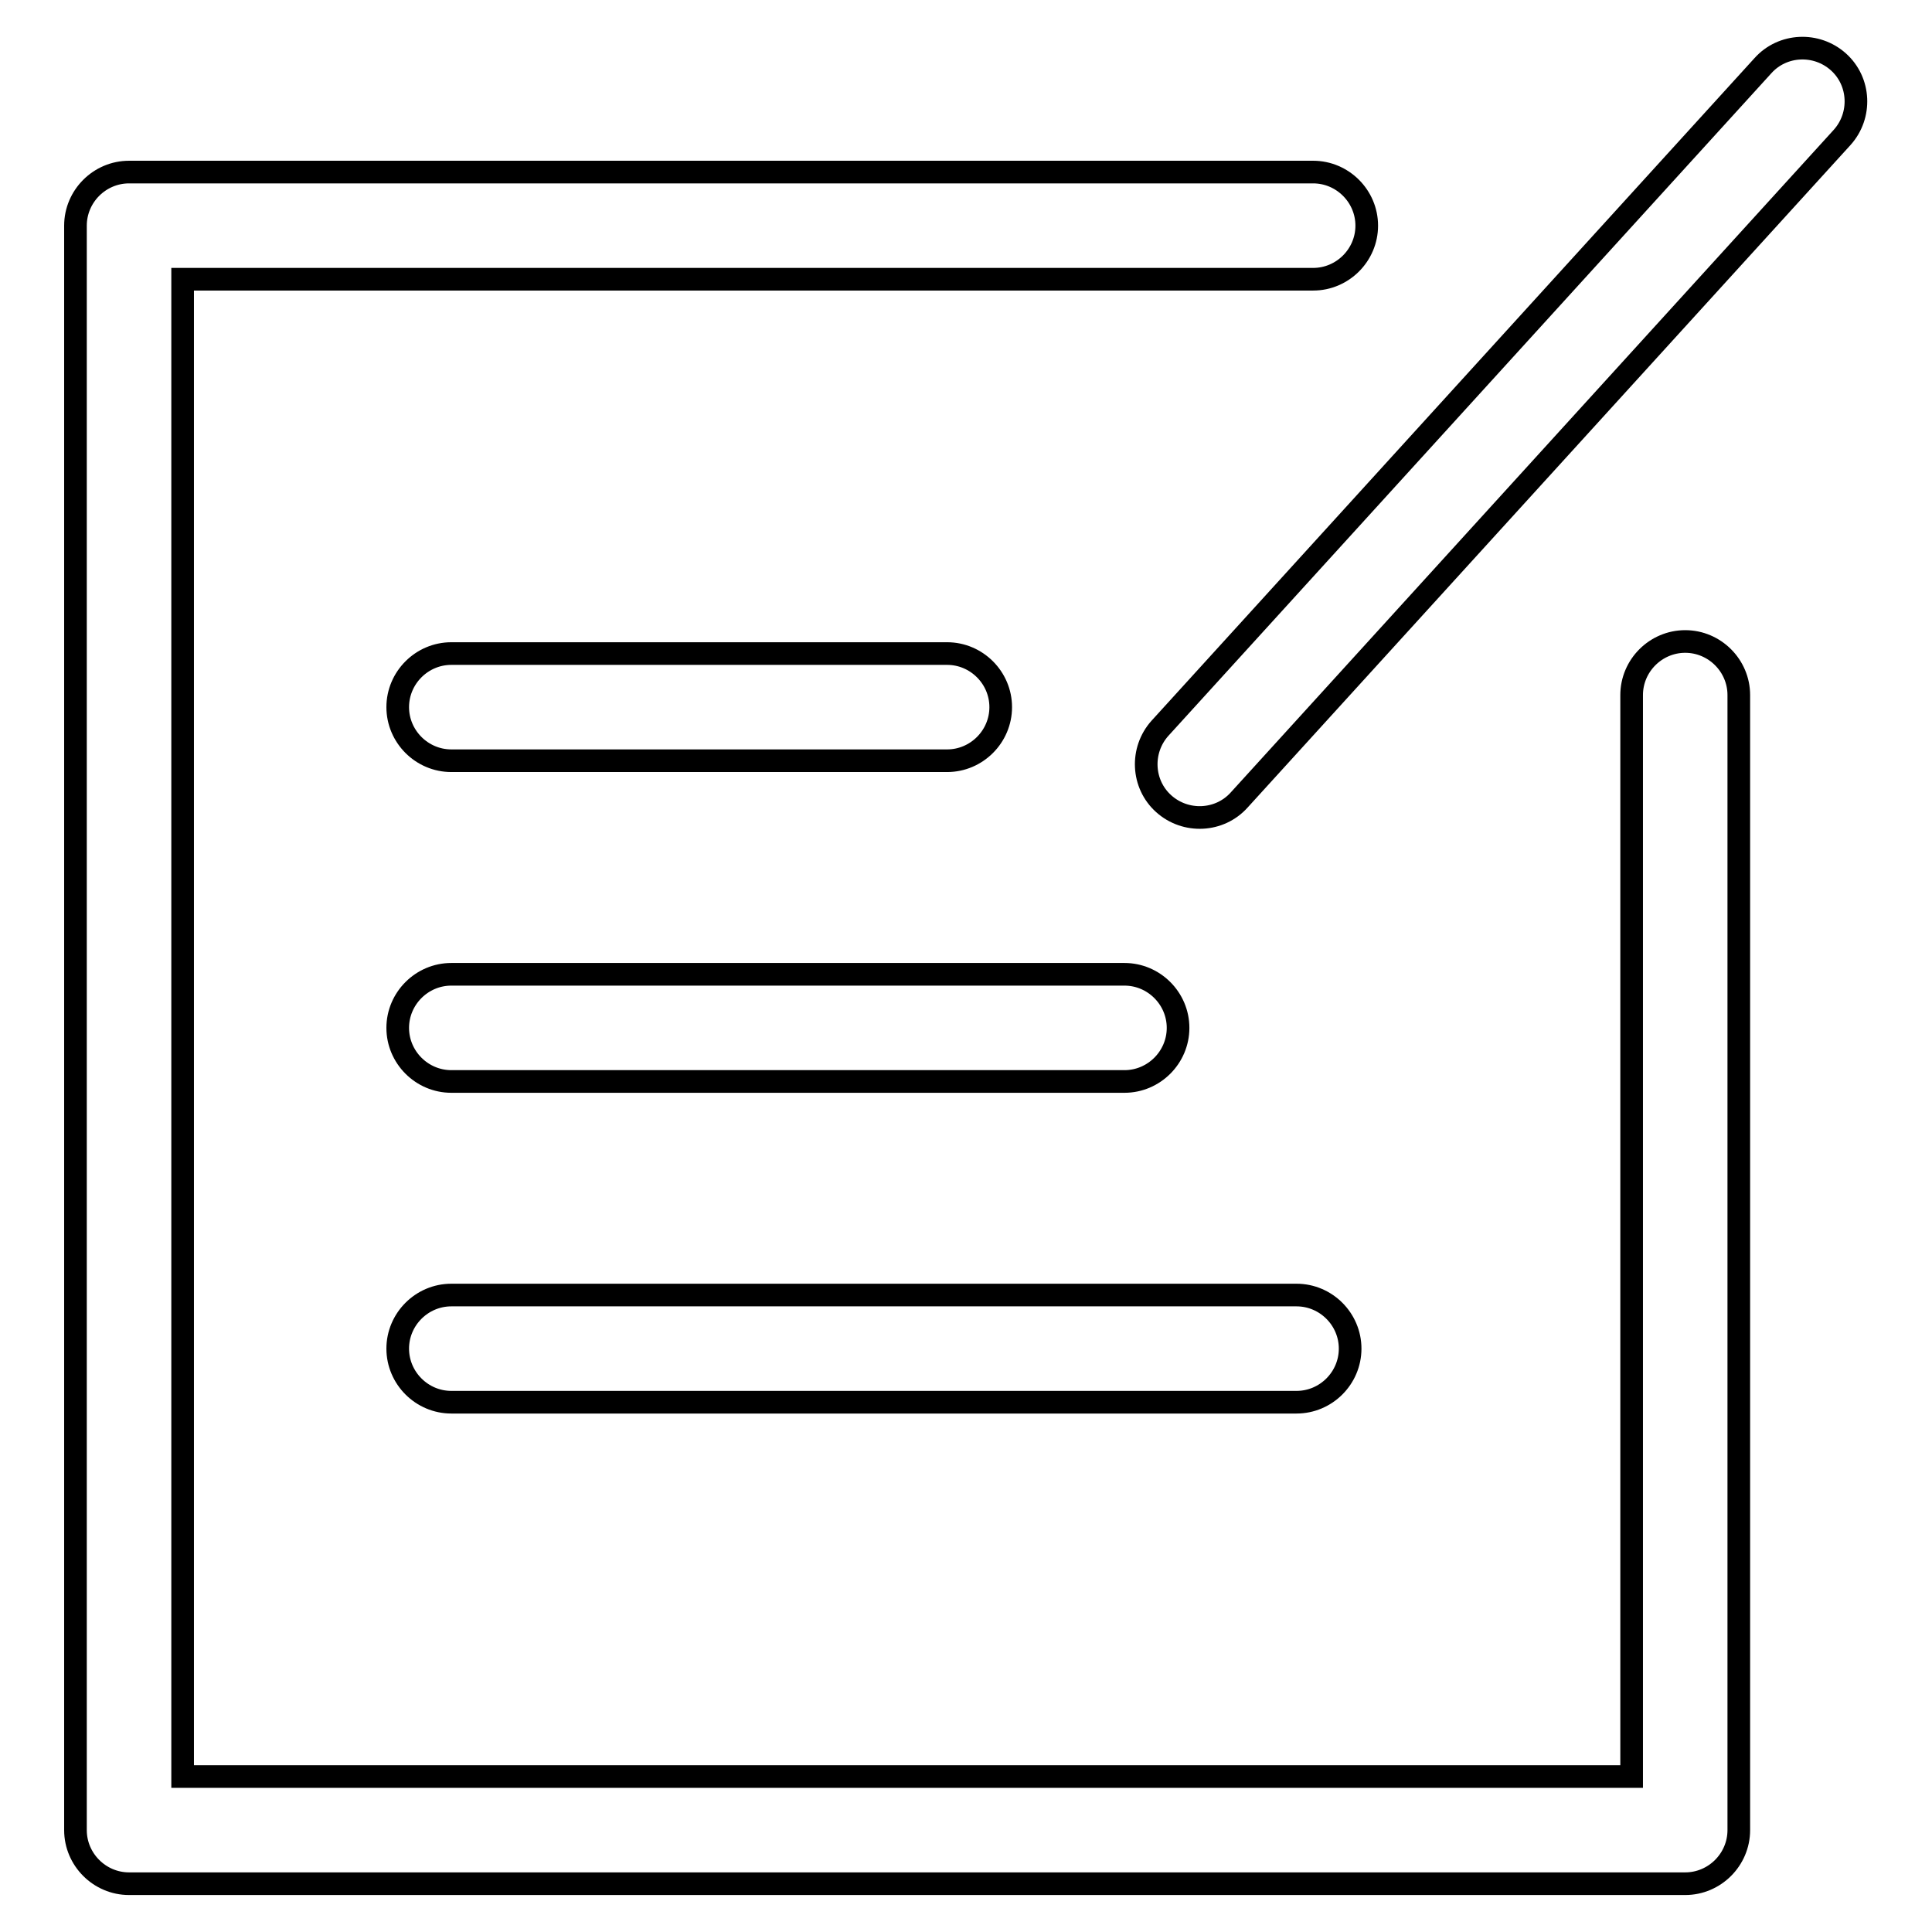 <?xml version="1.0" encoding="utf-8"?>
<!-- Svg Vector Icons : http://www.onlinewebfonts.com/icon -->
<!DOCTYPE svg PUBLIC "-//W3C//DTD SVG 1.1//EN" "http://www.w3.org/Graphics/SVG/1.1/DTD/svg11.dtd">
<svg version="1.1" xmlns="http://www.w3.org/2000/svg" xmlns:xlink="http://www.w3.org/1999/xlink" x="0px" y="0px" viewBox="0 0 256 256" enable-background="new 0 0 256 256" xml:space="preserve">
<g> <path stroke-width="3" fill-opacity="0" stroke="#000000"  d="M216.2,92.1c0-3.9,3.2-7.1,7.1-7.1c3.9,0,7.1,3.2,7.1,7.1v150.4c0,3.9-3.2,7.1-7.1,7.1H17.1 c-3.9,0-7.1-3.2-7.1-7.1V29.9c0-3.9,3.2-7.1,7.1-7.1H174c3.9,0,7.1,3.2,7.1,7.1c0,3.9-3.2,7.1-7.1,7.1H24.2v198.4h192L216.2,92.1 L216.2,92.1z M59.8,143.3c-3.9,0-7.1-3.2-7.1-7.1c0-3.9,3.2-7.1,7.1-7.1h89.2c3.9,0,7.1,3.2,7.1,7.1c0,3.9-3.2,7.1-7.1,7.1H59.8z  M59.8,100.8c-3.9,0-7.1-3.2-7.1-7.1c0-3.9,3.2-7.1,7.1-7.1h65.7c3.9,0,7.1,3.2,7.1,7.1c0,3.9-3.2,7.1-7.1,7.1H59.8z M59.8,185.8 c-3.9,0-7.1-3.2-7.1-7.1c0-3.9,3.2-7.1,7.1-7.1h112c3.9,0,7.1,3.2,7.1,7.1c0,3.9-3.2,7.1-7.1,7.1H59.8z M233.6,8.7 c2.6-2.9,7.1-3.1,10-0.5c2.9,2.6,3.1,7.1,0.5,10c0,0,0,0,0,0l-79.9,87.8c-2.6,2.9-7.1,3.1-10,0.5c-2.9-2.6-3.1-7.1-0.5-10 c0,0,0,0,0,0L233.6,8.7z"/></g>
</svg>